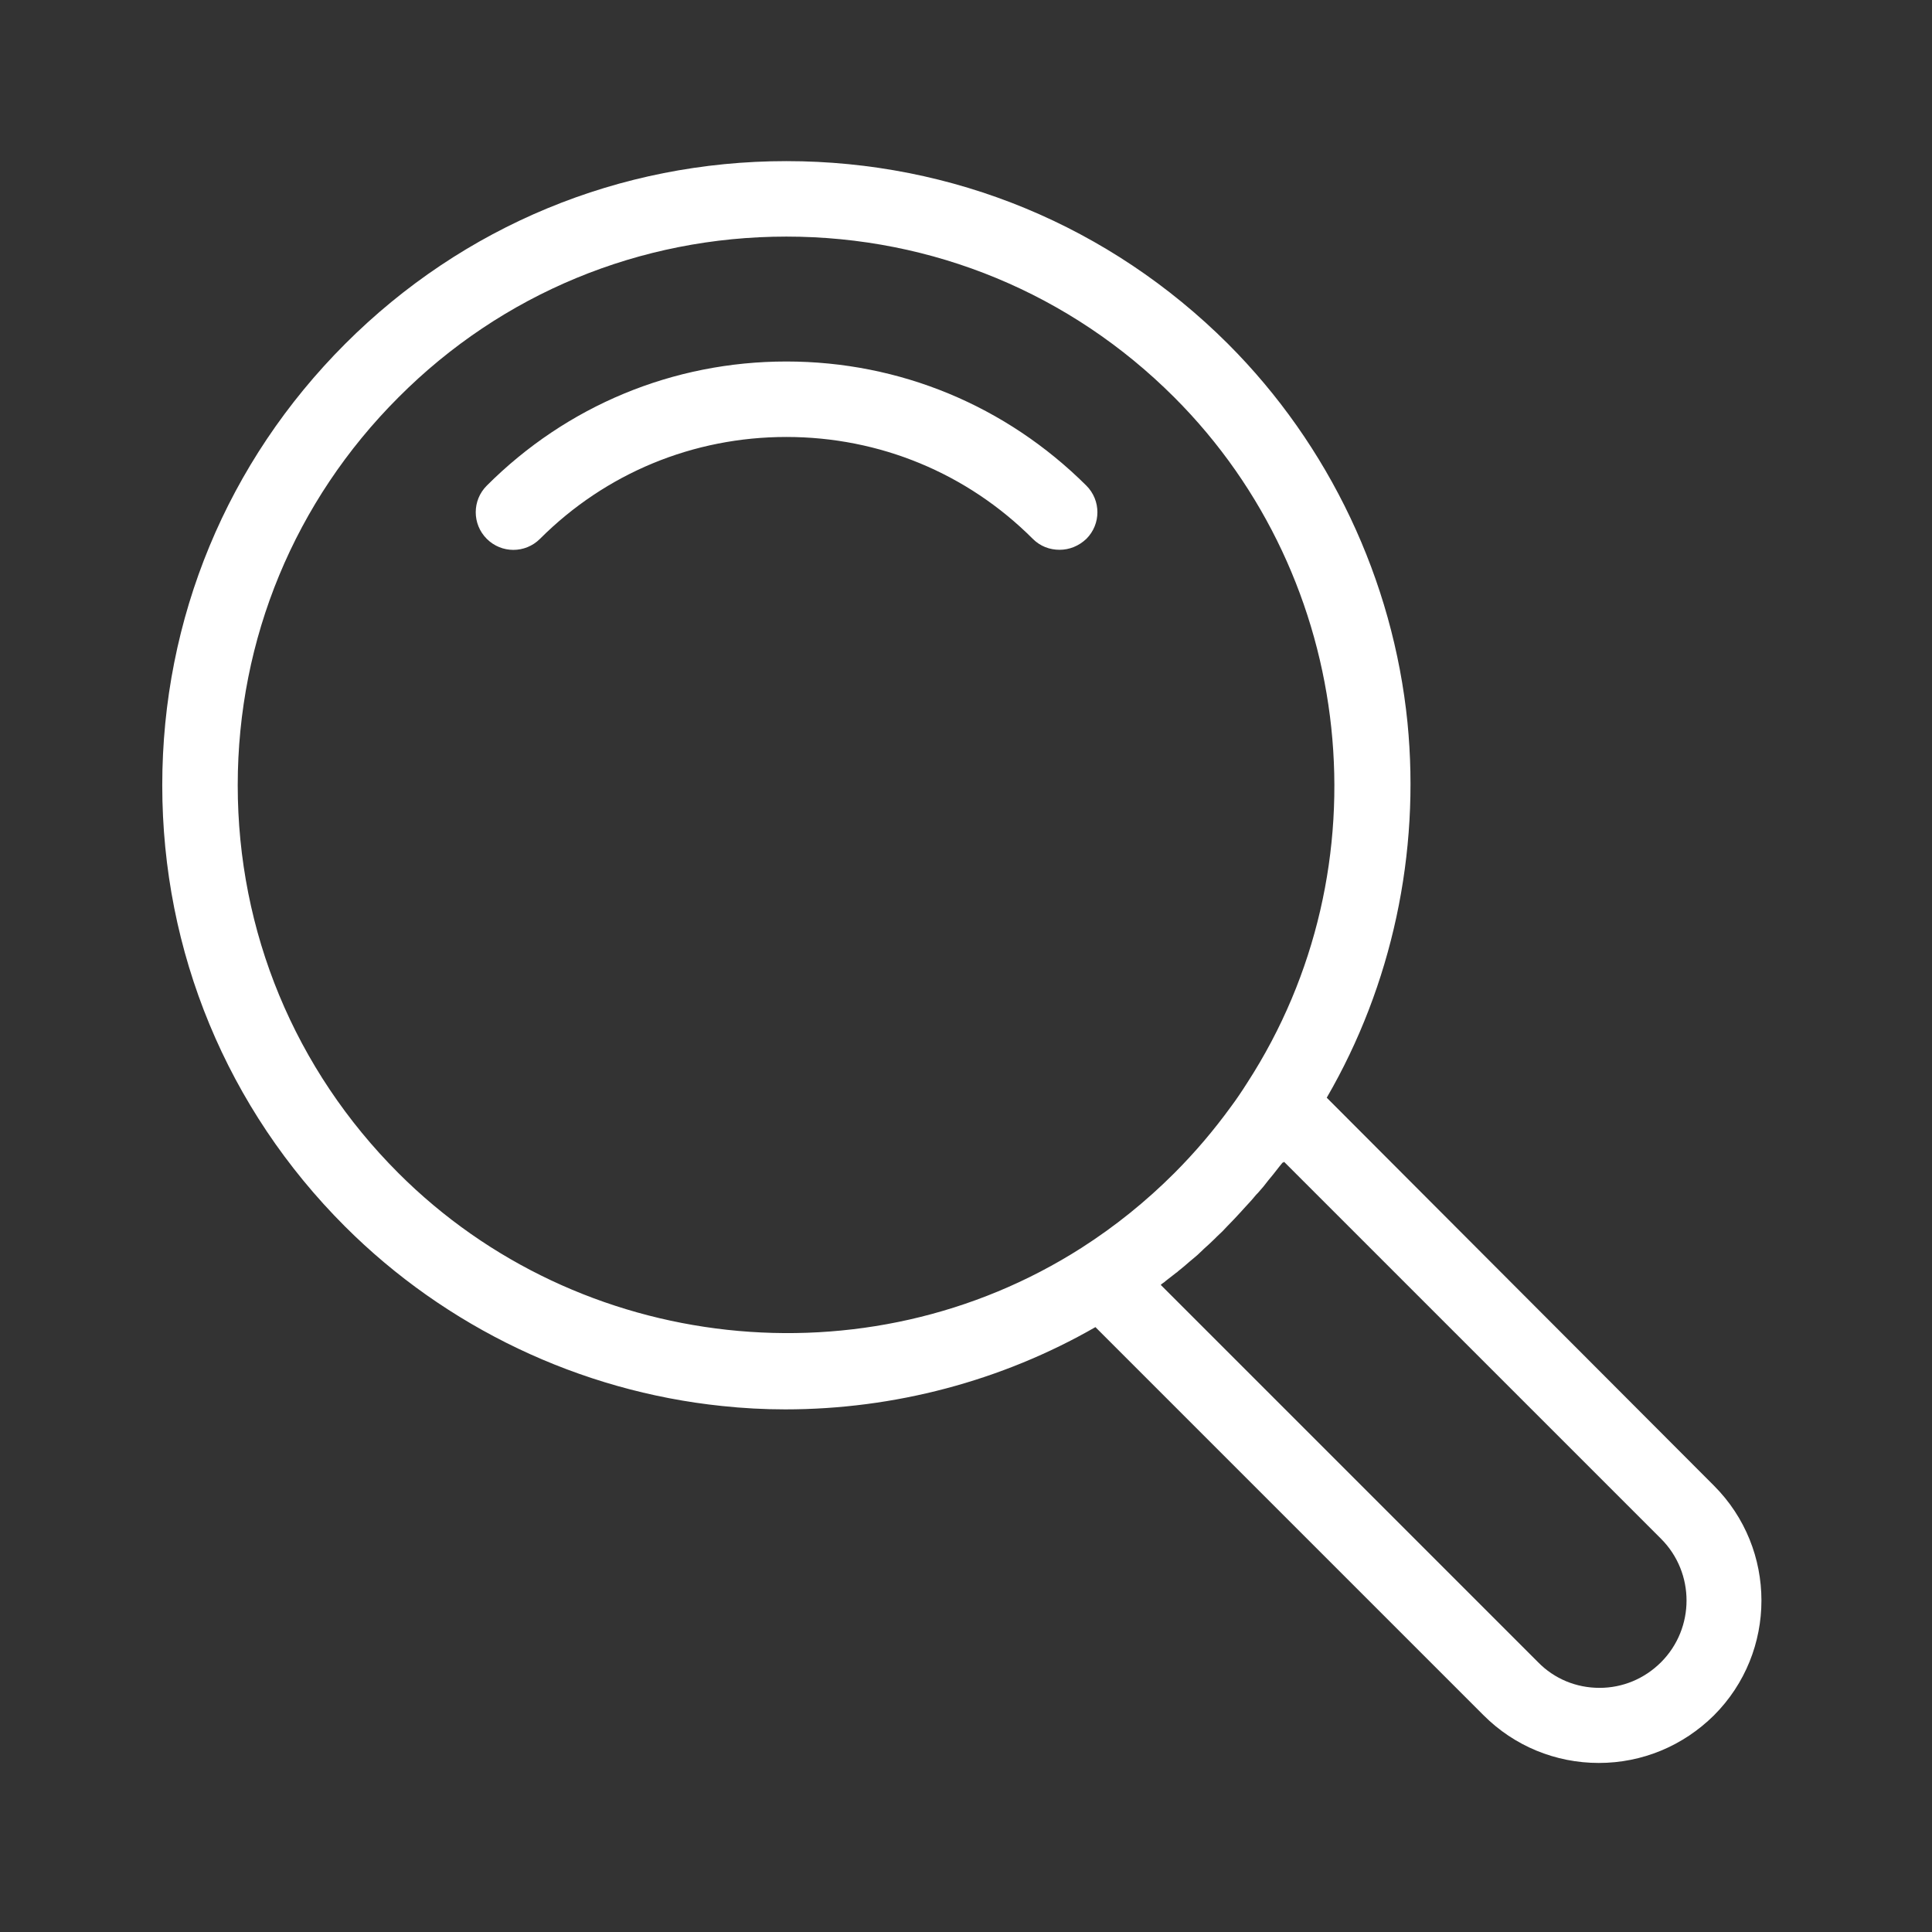 <?xml version="1.0" encoding="utf-8"?>
<!-- Generator: Adobe Illustrator 27.1.1, SVG Export Plug-In . SVG Version: 6.00 Build 0)  -->
<svg version="1.1" id="Layer_1" xmlns="http://www.w3.org/2000/svg" xmlns:xlink="http://www.w3.org/1999/xlink" x="0px" y="0px"
	 viewBox="0 0 512 512" style="enable-background:new 0 0 512 512;" xml:space="preserve">
<rect x="0" y="0" width="512" height="512" fill="#333333" stroke="none"/>
<style type="text/css">
	.st0{fill:#FFFFFF;}
</style>
<path class="st0" d="M208.4,42.7c-44.2,0-85.7,17.2-116.9,48.4C60.2,122.4,43,163.9,43,208.1S60.2,293.8,91.4,325
	c26.8,26.8,62.3,43.7,99.9,47.6c5.6,0.6,11.2,0.9,16.8,0.9c28.8,0,57.3-7.5,82.2-21.8l102.9,102.9c8.1,8.1,19,12.6,30.5,12.6
	s22.3-4.5,30.5-12.6c16.8-16.8,16.8-44.1,0-60.9L351.6,290.9c17.3-29.8,24.8-64.8,21.4-99.4c-3.8-37.8-20.7-73.5-47.6-100.4
	C294.1,59.9,252.6,42.7,208.4,42.7z M208.4,62.7c38.8,0,75.3,15.1,102.8,42.6c48.2,48.2,56.3,124.6,19.3,181.7
	c-1.4,2.2-2.8,4.3-4.3,6.3c-4.5,6.2-9.5,12.1-15,17.6c-7.5,7.5-15.7,14.1-24.6,19.8c-57,36.4-133.1,28.1-181-19.8
	C78.1,283.4,63,246.9,63,208.1s15.1-75.3,42.6-102.8C133,77.8,169.6,62.7,208.4,62.7z M208.4,95.8c-30,0-58.2,11.7-79.4,32.9
	c-3.9,3.9-3.9,10.2,0,14.1c3.9,3.9,10.2,3.9,14.1,0c17.4-17.4,40.6-27,65.3-27s47.9,9.6,65.3,27c2,2,4.5,2.9,7.1,2.9s5.1-1,7.1-2.9
	c3.9-3.9,3.9-10.2,0-14.1C266.6,107.5,238.4,95.8,208.4,95.8z M340.3,307.9l99.9,99.9c9,9,9,23.7,0,32.7c-4.4,4.4-10.2,6.8-16.3,6.8
	c-6.2,0-12-2.4-16.3-6.8l-100-100c0.2-0.1,0.3-0.3,0.5-0.4c0.3-0.2,0.6-0.4,0.9-0.7c0.9-0.7,1.8-1.4,2.7-2.1
	c0.2-0.1,0.3-0.2,0.5-0.4c1-0.8,2.1-1.7,3.1-2.6c0.2-0.2,0.4-0.3,0.6-0.5c1-0.8,1.9-1.6,2.8-2.5c0.1-0.1,0.2-0.2,0.3-0.3l0,0
	c1-0.9,1.9-1.7,2.8-2.6c0.2-0.2,0.5-0.5,0.7-0.7c1-0.9,1.9-1.8,2.8-2.8c1.2-1.2,2.4-2.5,3.6-3.8c0.3-0.3,0.6-0.7,0.9-1
	c0.9-1,1.8-1.9,2.6-2.9c0.3-0.4,0.7-0.8,1-1.1c1-1.1,1.9-2.2,2.8-3.4c0.2-0.2,0.3-0.4,0.5-0.6c1.1-1.3,2.1-2.7,3.2-4
	C340.1,308.1,340.2,308,340.3,307.9z"/>
</svg>
